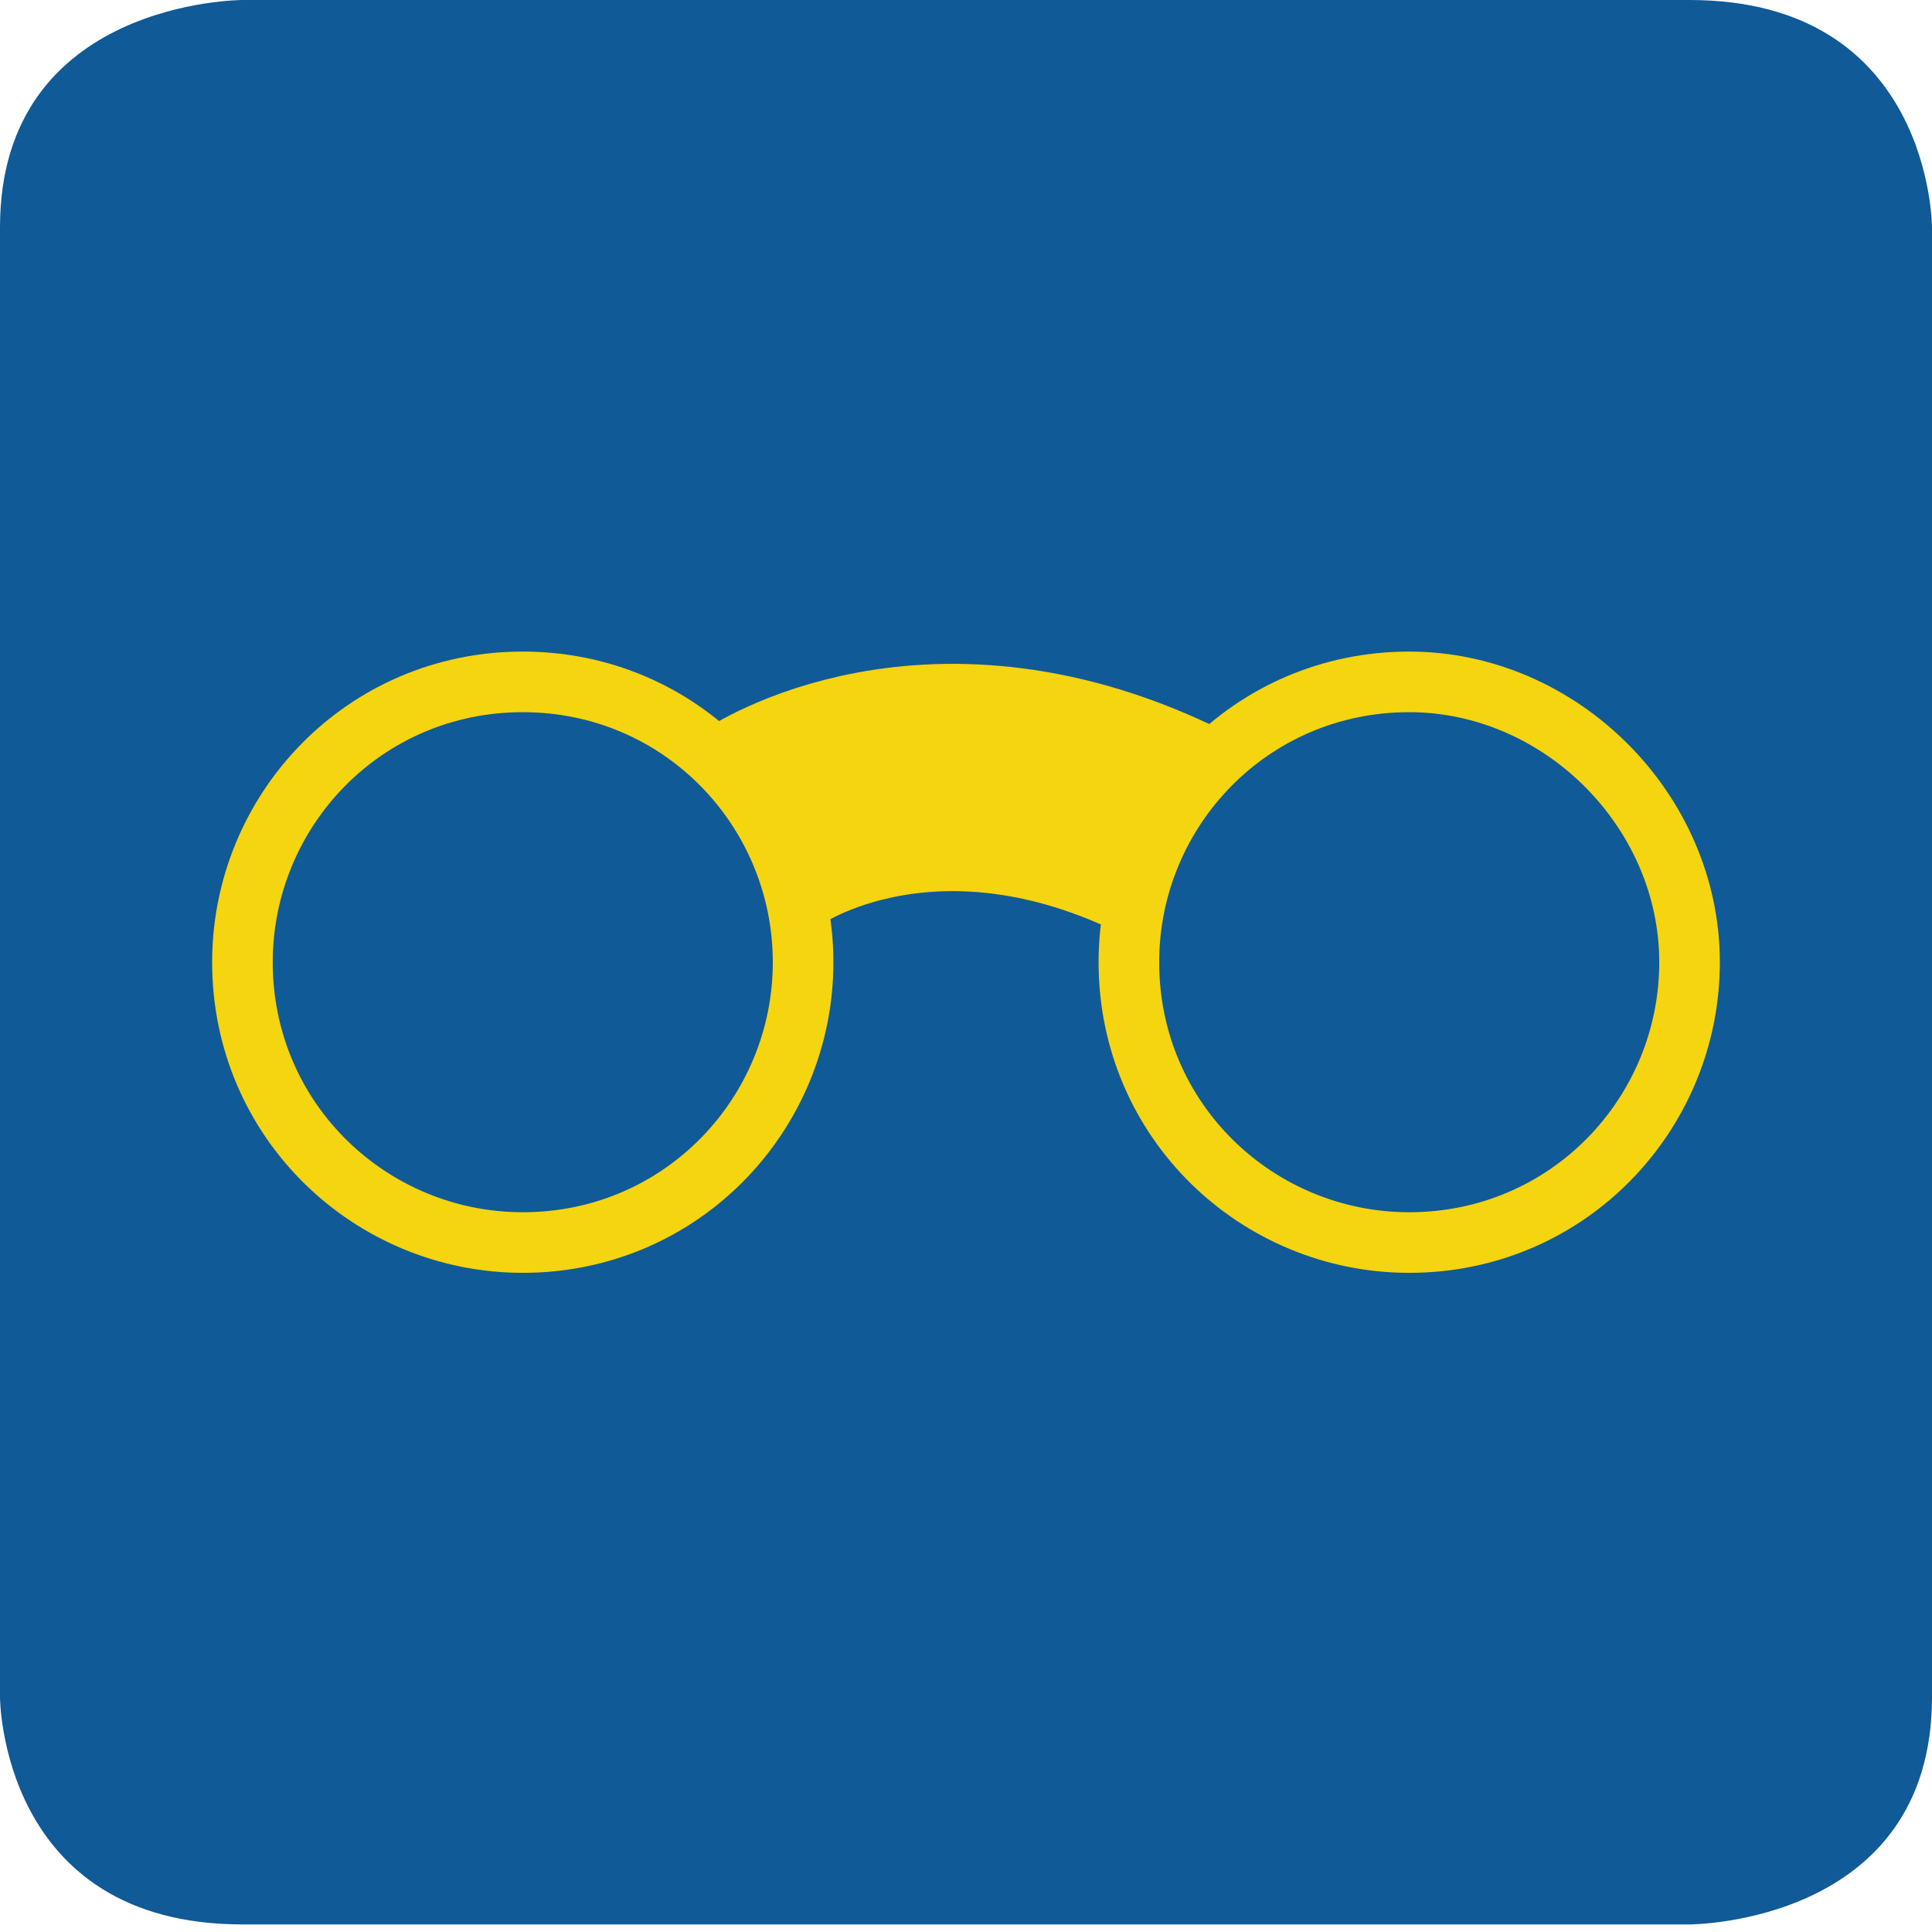 <?xml version="1.0" encoding="UTF-8"?>
<svg xmlns="http://www.w3.org/2000/svg" xmlns:xlink="http://www.w3.org/1999/xlink" version="1.1" id="Ebene_1" x="0px" y="0px" viewBox="0 0 25.5 25.5" style="enable-background:new 0 0 25.5 25.5;" xml:space="preserve">
<style type="text/css">
	.st0{fill:#105A97;}
	.st1{fill:none;stroke:#F5D410;stroke-width:0.8;stroke-miterlimit:10;}
	.st2{fill:none;stroke:#F5D410;stroke-width:3;stroke-miterlimit:10;}
</style>
<g id="Ebene_1_00000065072423726307170780000014522676727018420664_">
	<g>
		<g>
			<path class="st0" d="M3.2,0C3.2,0,0,0,0,3v19.4c0,0,0,3,3.2,3h19.1c0,0,3.2,0,3.2-3V3c0,0,0-3-3.2-3H3.2z"></path>
		</g>
	</g>
</g>
<g id="Panorama">
	<g>
		<path class="st1" d="M22.3,12.7c0,2-1.6,3.7-3.7,3.7c-2,0-3.7-1.6-3.7-3.7c0-2,1.6-3.7,3.7-3.7C20.6,9,22.3,10.7,22.3,12.7z     M10.6,12.7c0,2-1.6,3.7-3.7,3.7c-2,0-3.7-1.6-3.7-3.7c0-2,1.6-3.7,3.7-3.7S10.6,10.7,10.6,12.7z"></path>
		<path class="st2" d="M10.1,10.9c0,0,2.2-1.5,5.4,0.1"></path>
	</g>
</g>
</svg>
